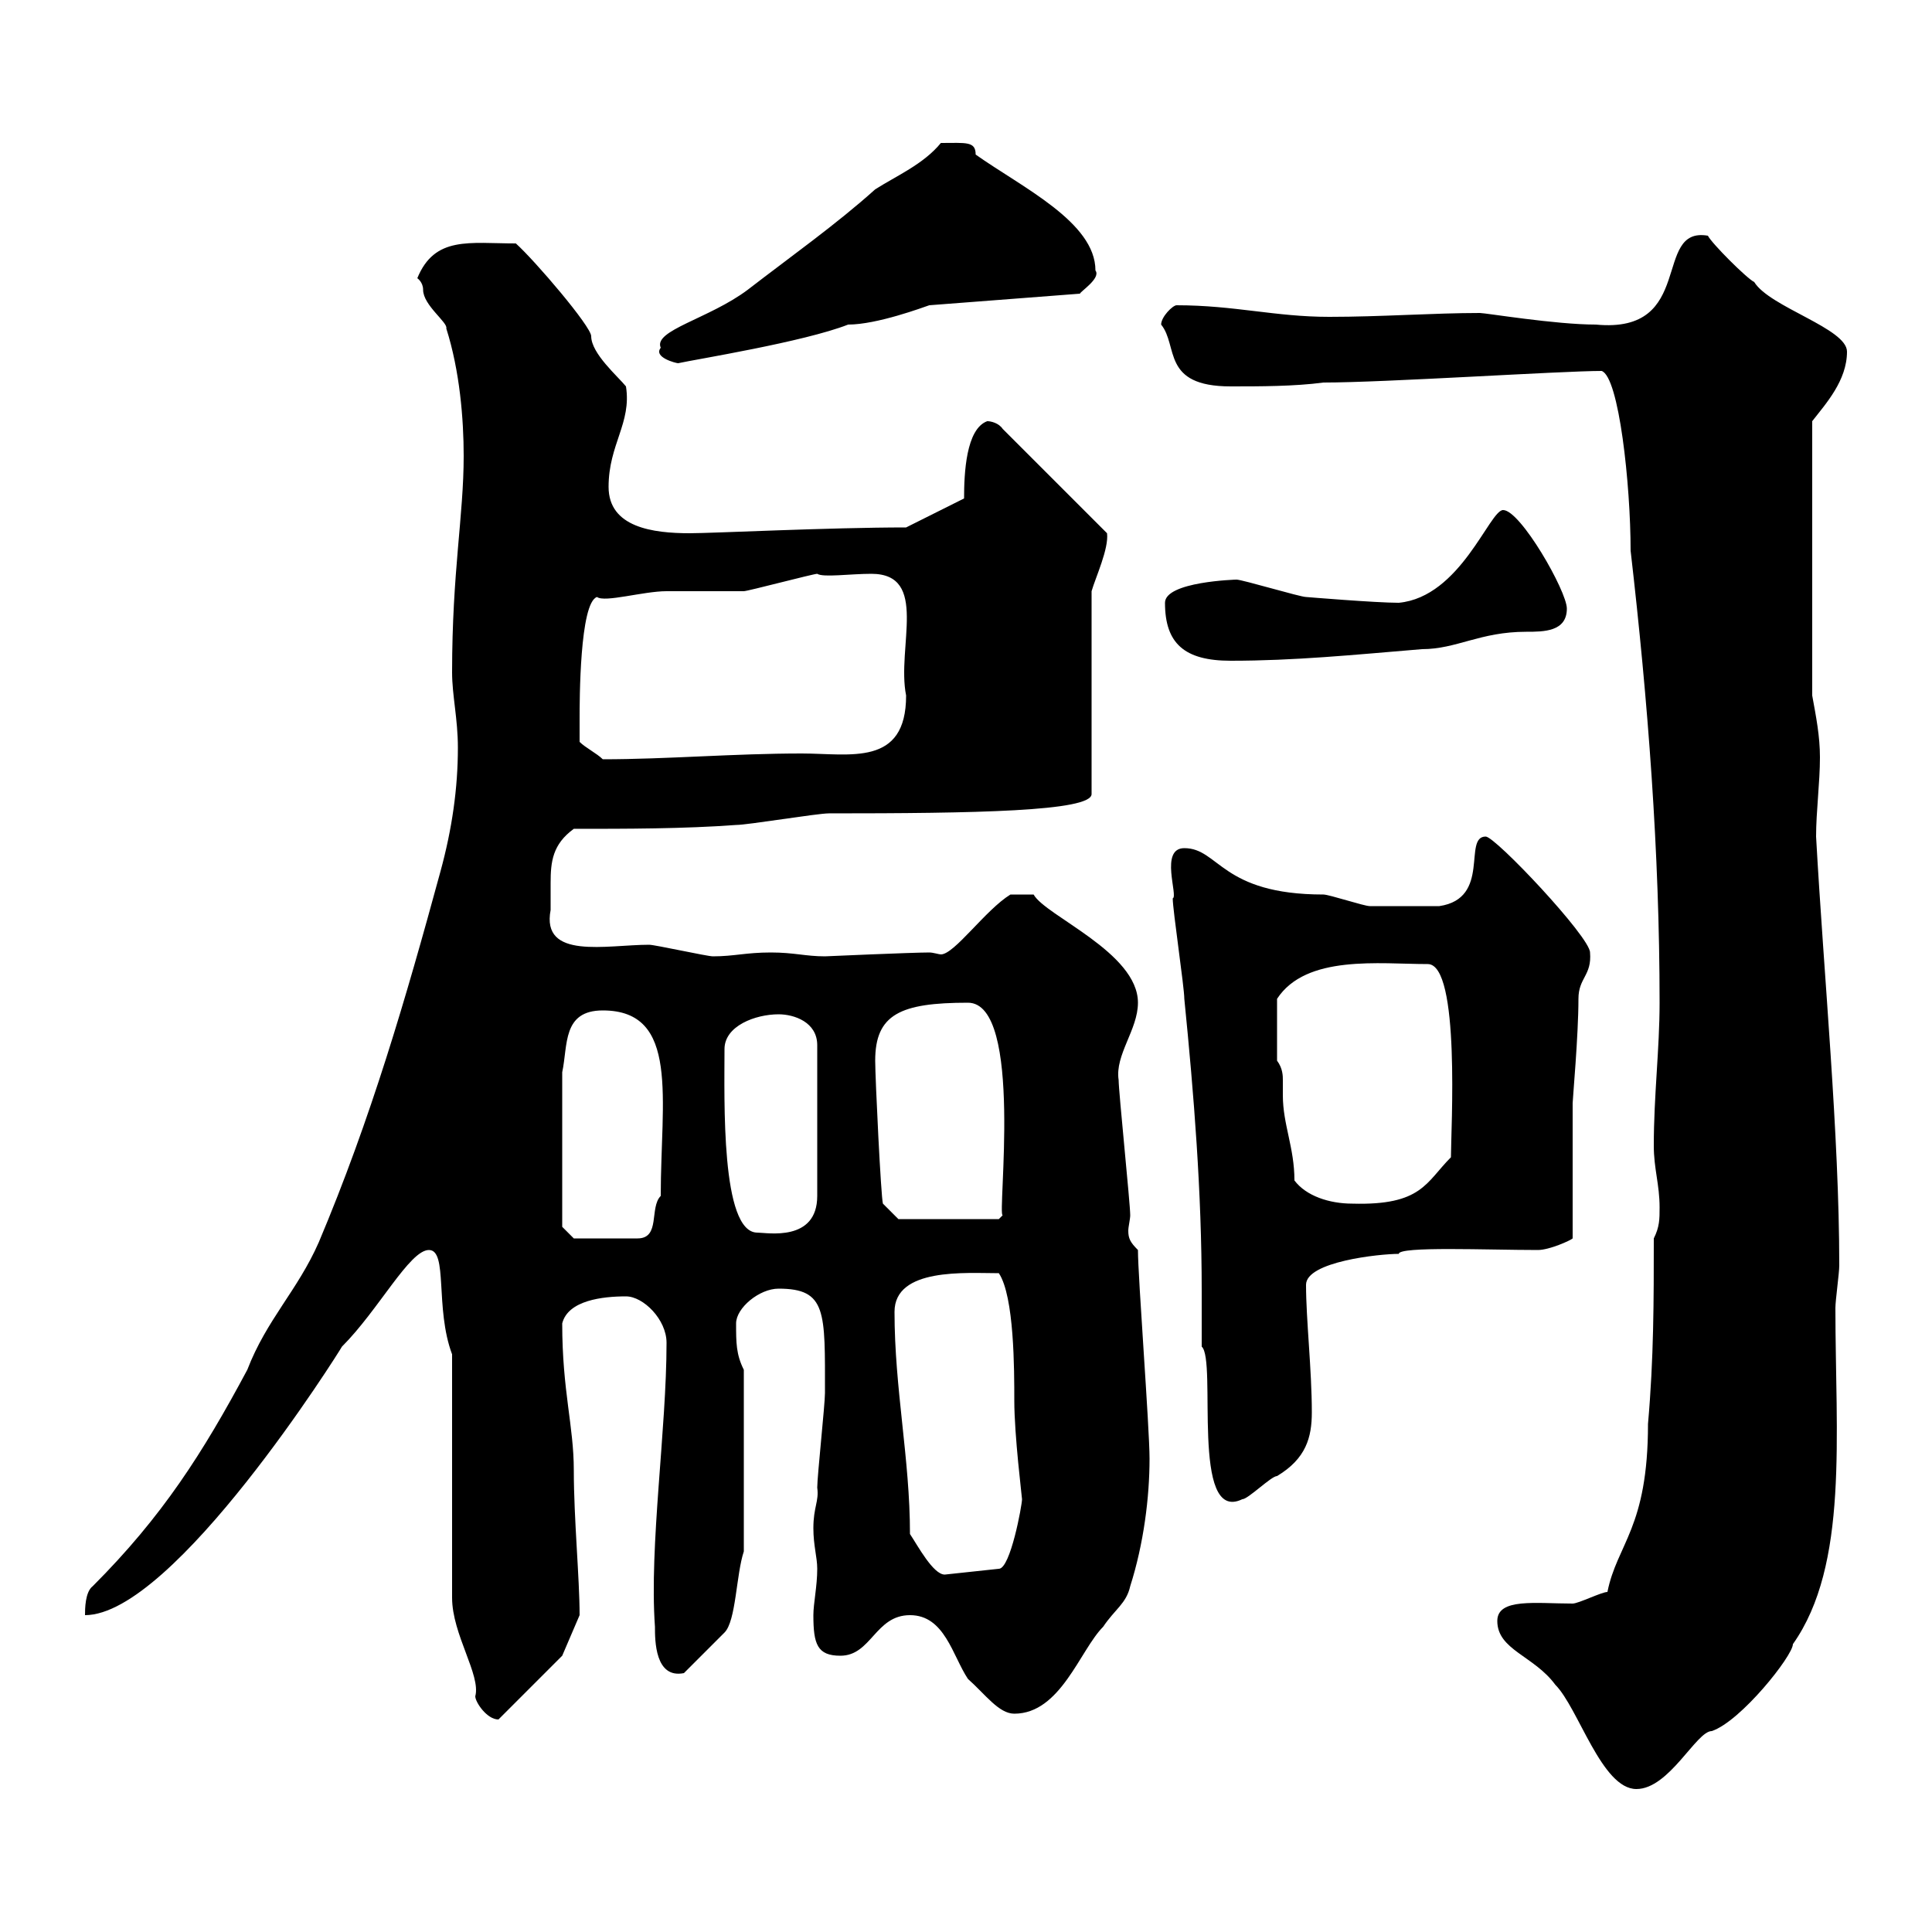 <svg xmlns="http://www.w3.org/2000/svg" xmlns:xlink="http://www.w3.org/1999/xlink" width="300" height="300"><path d="M232.50 251.70C232.50 256.20 238.20 257.10 241.50 261.60C245.10 265.20 248.70 277.80 254.10 277.80C259.20 277.80 263.40 268.80 265.80 268.80C270.30 267.30 278.40 257.10 278.40 255.30C287.10 243 285 222.90 285 203.10C285 201.90 285.60 197.70 285.60 196.50C285.60 176.10 283.20 151.50 282 129.90C282 126 282.60 121.50 282.60 117.60C282.60 114.30 282 111.30 281.40 108L281.40 65.40C283.50 62.70 286.80 59.10 286.80 54.60C286.80 51 274.80 47.70 272.40 43.80C271.20 43.20 265.80 37.80 265.20 36.60C256.50 35.10 263.40 51.90 247.80 50.40C241.50 50.40 230.70 48.60 229.80 48.60C222.60 48.60 214.50 49.20 206.40 49.20C198 49.20 191.70 47.40 182.70 47.40C182.10 47.40 180.30 49.20 180.30 50.40C183 53.70 180.30 60 191.10 60C195.60 60 201 60 205.50 59.40C215.10 59.40 242.40 57.60 248.70 57.60C251.40 58.50 253.20 75.30 253.20 85.50C255.90 108.90 257.70 132.30 257.70 155.70C257.70 162.90 256.80 170.10 256.80 177.90C256.80 181.50 257.70 183.90 257.70 187.50C257.70 189.30 257.70 190.50 256.80 192.30C256.80 201.90 256.80 210.90 255.90 221.10C255.90 237.30 251.10 239.70 249.60 247.20C248.70 247.20 245.10 249 244.20 249C238.50 249 232.50 248.10 232.50 251.70ZM70.20 248.10C70.20 253.80 74.70 260.10 73.80 263.40C73.80 264.30 75.60 267 77.40 267L87.30 257.10L90 250.80C90 245.10 89.10 235.80 89.10 228.30C89.10 221.40 87.30 216 87.30 205.50C88.20 201.90 93.60 201.30 97.20 201.30C99.90 201.30 103.50 204.90 103.50 208.50C103.50 222 100.80 240 101.70 252.60C101.70 254.70 101.70 260.70 106.20 259.80C107.10 258.90 111.60 254.40 112.50 253.50C114.30 251.70 114.30 244.50 115.50 240.90L115.50 212.70C114.30 210.30 114.30 208.50 114.30 205.50C114.30 203.10 117.90 200.10 120.90 200.10C128.40 200.10 128.10 203.70 128.10 216.30C128.10 218.10 126.90 229.20 126.90 231C127.20 233.10 126.30 234 126.30 237.30C126.30 240 126.90 241.80 126.90 243.60C126.90 246.30 126.30 249 126.30 250.80C126.30 255.30 126.90 257.10 130.50 257.10C135.30 257.10 135.90 250.80 141.30 250.80C146.70 250.80 147.90 257.10 150.30 260.70C153 263.10 155.10 266.10 157.50 266.10C164.70 266.10 167.70 256.20 171.30 252.60C173.10 249.90 174.90 249 175.50 246.30C177.60 239.70 178.50 232.50 178.50 226.50C178.50 221.70 176.70 198.30 176.70 194.10C175.50 192.90 175.20 192.30 175.20 191.10C175.20 190.50 175.50 189.30 175.50 188.70C175.50 186.90 173.70 169.50 173.70 167.70C173.10 163.80 176.70 159.90 176.70 155.70C176.70 147.90 162.30 142.20 160.50 138.90L156.90 138.90C153 141.30 148.20 148.20 146.10 148.20C145.80 148.20 144.90 147.90 144.30 147.90C141.60 147.90 128.10 148.50 128.10 148.50C125.10 148.50 123.30 147.90 119.70 147.90C115.80 147.90 114 148.50 110.70 148.50C109.80 148.50 101.70 146.70 100.80 146.70C94.20 146.70 84 149.10 85.50 141.30C85.50 140.10 85.50 138.60 85.50 137.10C85.50 133.80 85.80 131.10 89.10 128.70C97.20 128.70 106.20 128.70 114.30 128.10C116.10 128.10 126.90 126.30 128.70 126.30C151.20 126.30 169.50 126 169.50 123.30L169.50 91.80C170.10 89.70 172.20 85.20 171.90 82.80L155.70 66.60C155.10 65.70 153.90 65.40 153.30 65.40C150 66.60 149.70 73.50 149.70 77.40L140.70 81.90C128.70 81.90 110.70 82.80 107.10 82.80C101.40 82.80 94.50 81.90 94.50 75.60C94.50 69 98.10 65.70 97.20 60C96 58.50 91.80 54.90 91.80 52.20C91.80 50.70 83.10 40.50 80.10 37.80C72.90 37.80 67.50 36.60 64.80 43.20C64.80 43.20 65.70 43.80 65.70 45C65.70 47.40 69.60 50.10 69.30 51C71.40 57.60 72 65.10 72 70.80C72 80.10 70.20 88.80 70.20 104.40C70.20 108 71.10 111.60 71.10 116.10C71.10 122.40 70.20 128.70 68.40 135.30C63 155.10 57.60 173.70 49.50 192.90C46.20 200.40 41.40 204.90 38.40 212.70C31.50 225.60 25.20 235.50 14.40 246.30C13.20 247.20 13.20 249.90 13.20 250.80C27 250.80 52.80 209.70 53.10 209.10C58.80 203.40 63.60 194.10 66.60 194.10C69.60 194.10 67.50 203.10 70.20 210.30ZM141.30 238.20C141.30 226.50 138.90 215.70 138.90 203.70C138.90 196.80 150 197.70 155.10 197.70C157.50 201.30 157.50 212.70 157.50 217.50C157.50 222.90 158.70 232.50 158.70 232.80C158.70 233.70 156.90 243.60 155.10 243.60L146.70 244.50C144.90 244.50 142.50 240 141.30 238.20ZM186.60 209.10C189 211.20 184.80 236.70 192.90 232.80C193.80 232.80 197.40 229.20 198.30 229.20C202.80 226.50 203.70 223.20 203.70 219.30C203.70 212.70 202.80 204.90 202.80 199.50C202.80 195.90 214.20 194.70 217.20 194.70C217.20 193.50 231 194.10 238.80 194.10C240.60 194.10 243.90 192.60 244.20 192.30L244.20 171.30C244.20 170.70 245.10 160.80 245.10 155.10C245.10 151.80 247.20 151.50 246.90 147.90C246.90 145.50 232.20 129.90 230.70 129.90C227.10 129.90 231.60 139.50 223.50 140.70C220.80 140.70 213.60 140.70 212.70 140.70C211.80 140.70 206.40 138.90 205.50 138.90C189.60 138.90 189.30 131.70 183.90 131.70C180 131.70 183 139.20 182.10 139.50C182.10 141.30 183.90 153.30 183.90 155.10C185.40 170.10 186.60 185.10 186.60 200.40C186.60 203.40 186.60 206.10 186.60 209.10ZM87.30 190.50L87.30 166.50C88.20 162.30 87.30 156.90 93.60 156.90C105.60 156.90 102.60 170.70 102.60 185.70C100.80 187.50 102.60 192.30 99 192.30L89.10 192.30ZM112.50 162.90C112.50 159.30 117.30 157.50 120.90 157.50C123.30 157.50 126.90 158.70 126.90 162.30L126.90 185.70C126.90 192.90 119.10 191.40 117.60 191.40C111.90 191.40 112.50 170.70 112.50 162.90ZM135.90 164.70C135.90 157.50 139.80 155.70 150.30 155.70C159 155.70 154.80 189 155.70 188.70L155.10 189.30L139.50 189.30L137.10 186.90C136.80 186 135.90 167.40 135.90 164.70ZM201 183.30C201 178.20 199.20 174.60 199.20 170.10C199.20 169.50 199.20 168.90 199.20 167.70C199.20 167.10 199.20 165.90 198.30 164.70L198.30 155.10C202.80 148.20 214.20 149.70 221.70 149.70C226.80 149.70 225.30 175.50 225.30 179.70C221.40 183.60 220.80 187.20 210 186.90C206.40 186.90 202.80 185.70 201 183.30ZM90 115.20C90 114.30 90 112.50 90 111.60C90 108.90 90 93.60 92.70 92.70C93.90 93.60 99.90 91.80 103.50 91.80C104.40 91.80 114.30 91.80 115.50 91.80C116.10 91.80 126.30 89.10 126.90 89.10C127.80 89.70 132 89.10 135.30 89.10C144.30 89.10 139.20 100.50 140.70 108C140.70 119.10 132 117 124.50 117C114 117 103.50 117.90 93.60 117.90C92.70 117 90.90 116.10 90 115.20ZM180.90 93.60C180.90 99.90 183.90 102.60 191.10 102.60C201 102.60 210 101.70 220.80 100.80C226.20 100.80 229.80 98.10 237 98.10C239.70 98.10 243.30 98.10 243.30 94.50C243.30 91.80 236.10 79.20 233.40 79.20C231.30 79.20 226.80 92.70 217.20 93.60C213.60 93.60 202.80 92.70 202.80 92.70C201.90 92.70 192.90 90 192 90C192 90 180.90 90.30 180.90 93.60ZM102.60 54C101.40 55.50 105 56.40 105.30 56.40C108 55.80 124.80 53.10 131.70 50.40C136.20 50.40 143.40 47.70 144.30 47.40L167.70 45.60C167.70 45.30 171 43.20 170.10 42C170.10 34.50 158.70 29.10 151.50 24C151.50 21.90 150 22.20 146.10 22.20C143.40 25.50 139.20 27.30 135.90 29.40C129.90 34.80 122.70 39.90 116.10 45C110.10 49.50 101.40 51.30 102.60 54Z"/></svg>